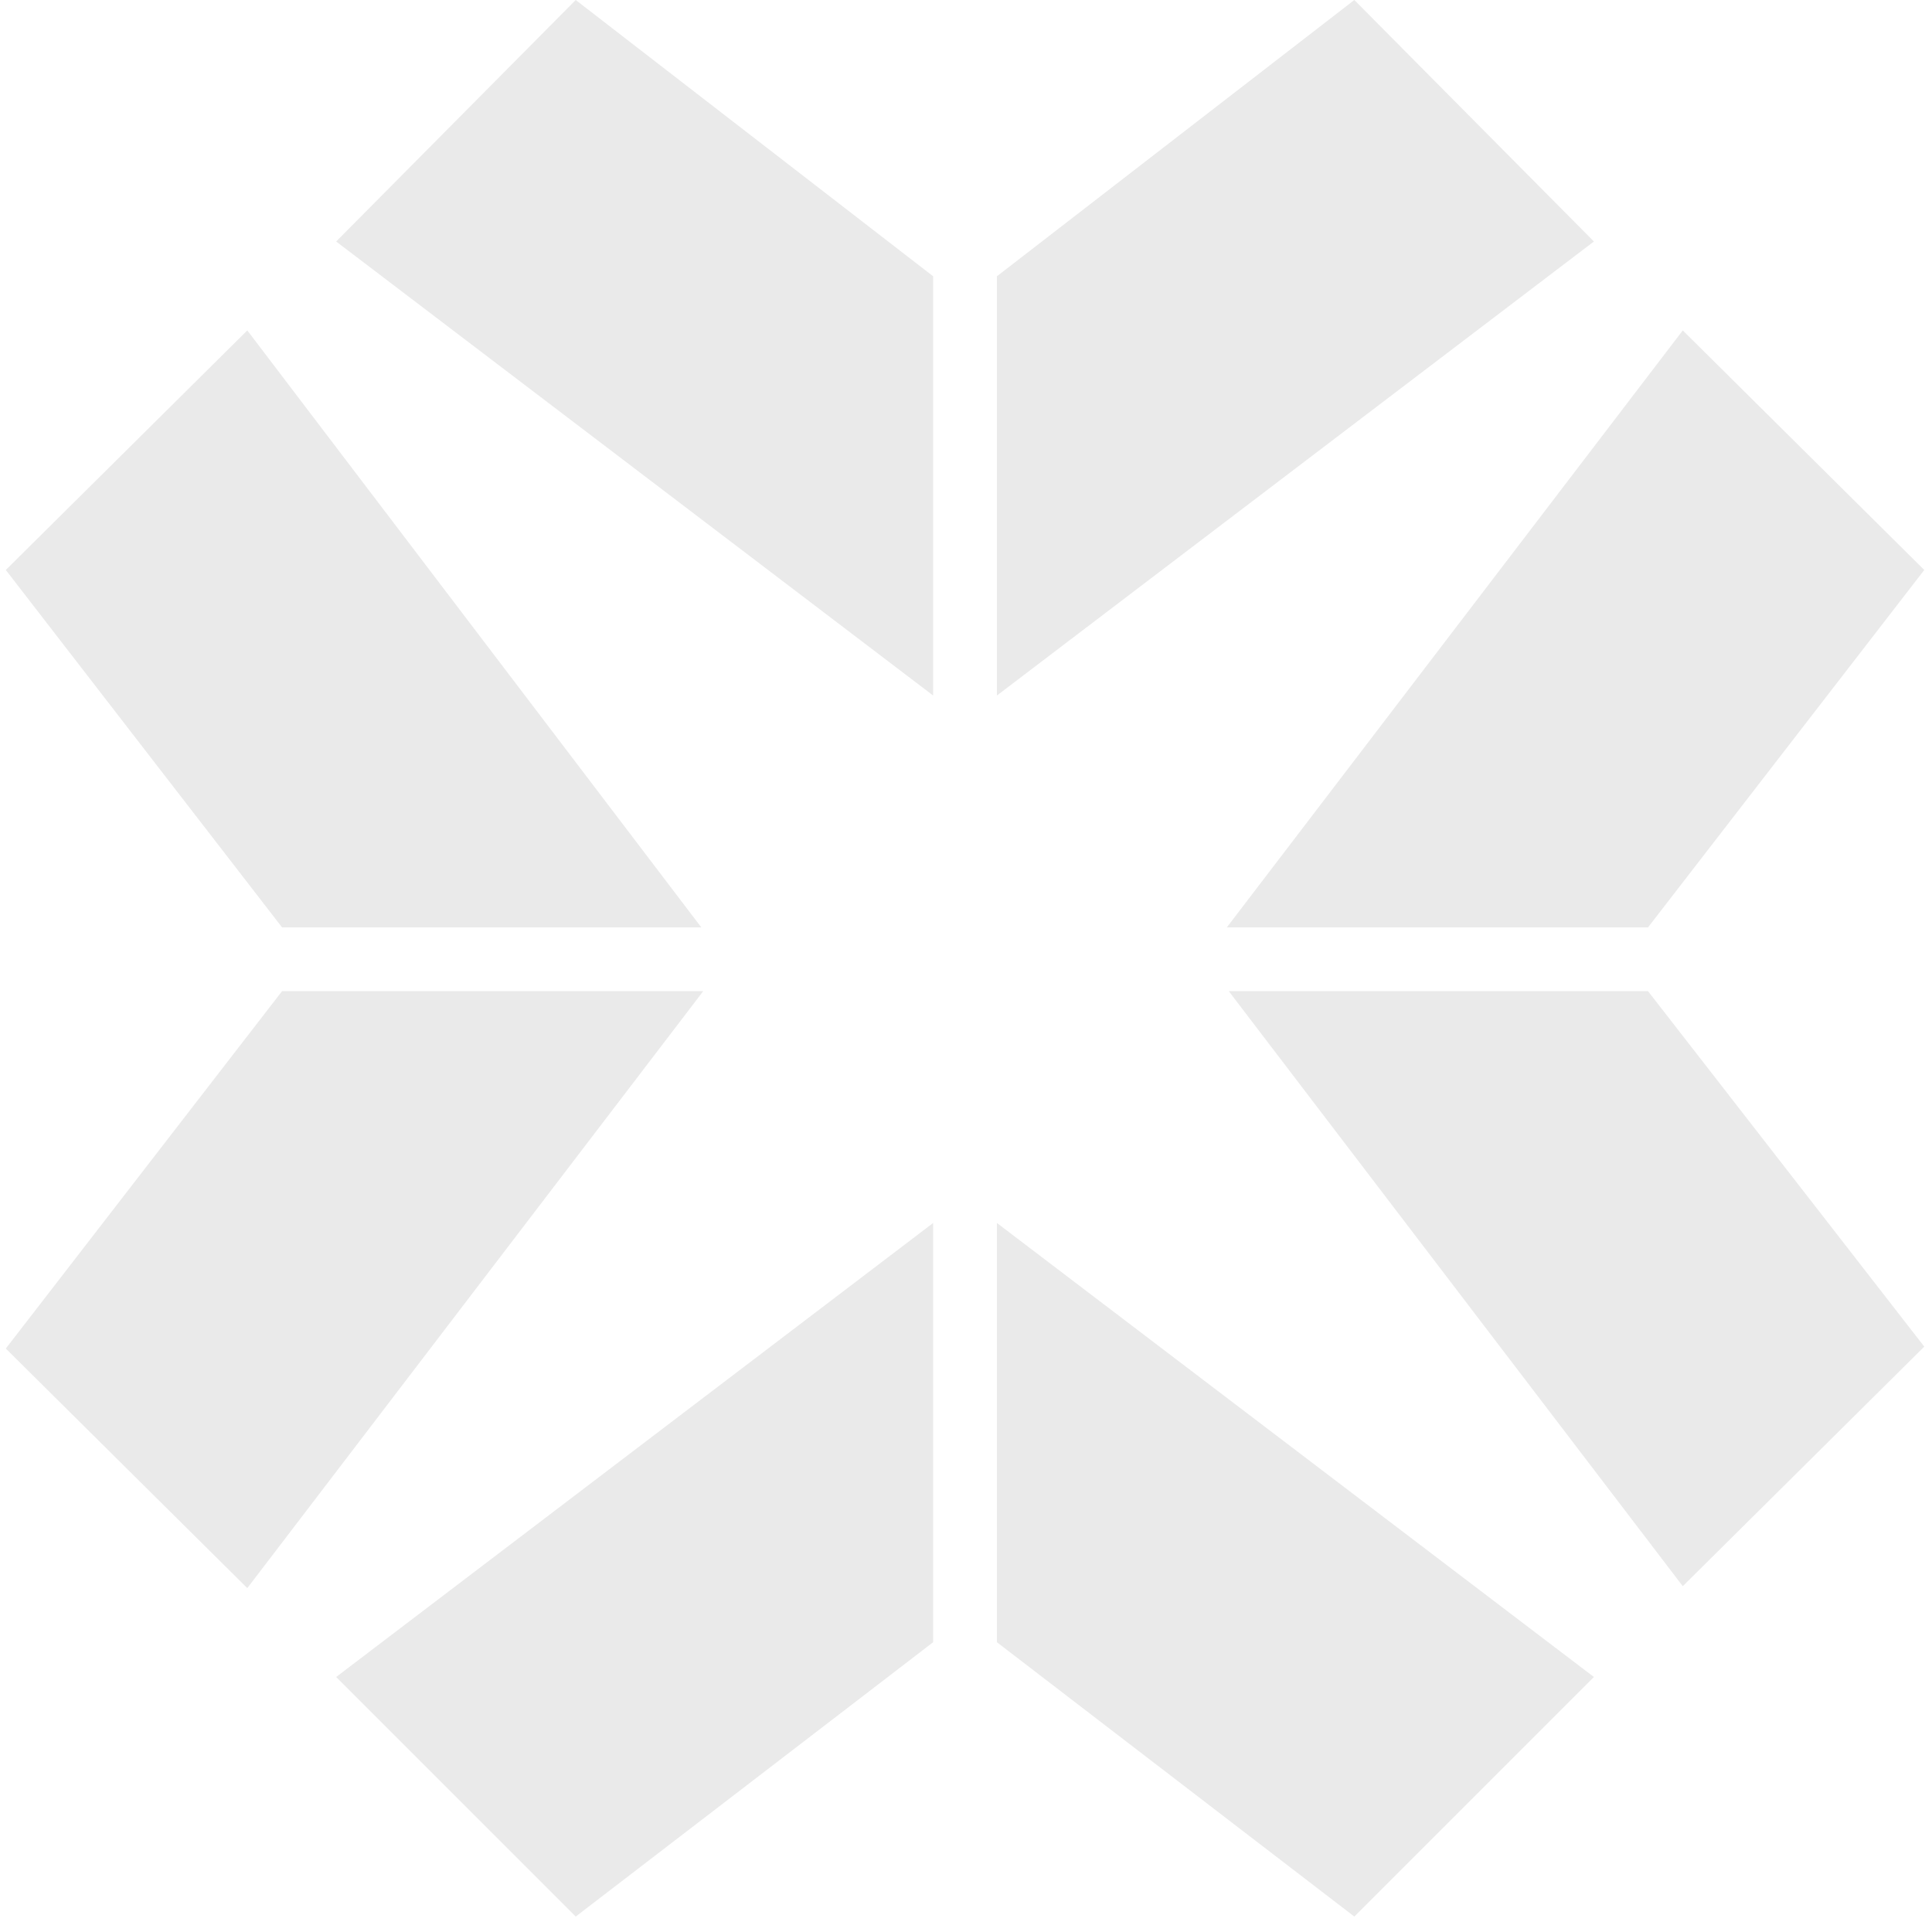<?xml version="1.0" encoding="UTF-8"?> <svg xmlns="http://www.w3.org/2000/svg" width="100" height="100" viewBox="0 0 100 100" fill="none"><path d="M51.6 36L82.5 12.5L70.1 0L51.6 14.3V36Z" fill="#EAEAEA"></path><path d="M48.299 14.3L29.799 0L17.399 12.5L48.299 36V14.3Z" fill="#EAEAEA"></path><path d="M36.3 48.002L12.8 17.102L0.3 29.502L14.6 48.002H36.3Z" fill="#EAEAEA"></path><path d="M14.6 51.301L0.3 69.801L12.8 82.201L36.4 51.301H14.6Z" fill="#EAEAEA"></path><path d="M85.3 48.002L99.6 29.502L87.1 17.102L63.5 48.002H85.3Z" fill="#EAEAEA"></path><path d="M63.6 51.301L87.1 82.101L99.6 69.701L85.3 51.301H63.6Z" fill="#EAEAEA"></path><path d="M48.299 63.301L17.399 86.801L29.799 99.201L48.299 85.001V63.301Z" fill="#EAEAEA"></path><path d="M51.6 85.001L70.1 99.201L82.5 86.801L51.6 63.301V85.001Z" fill="#EAEAEA"></path></svg> 